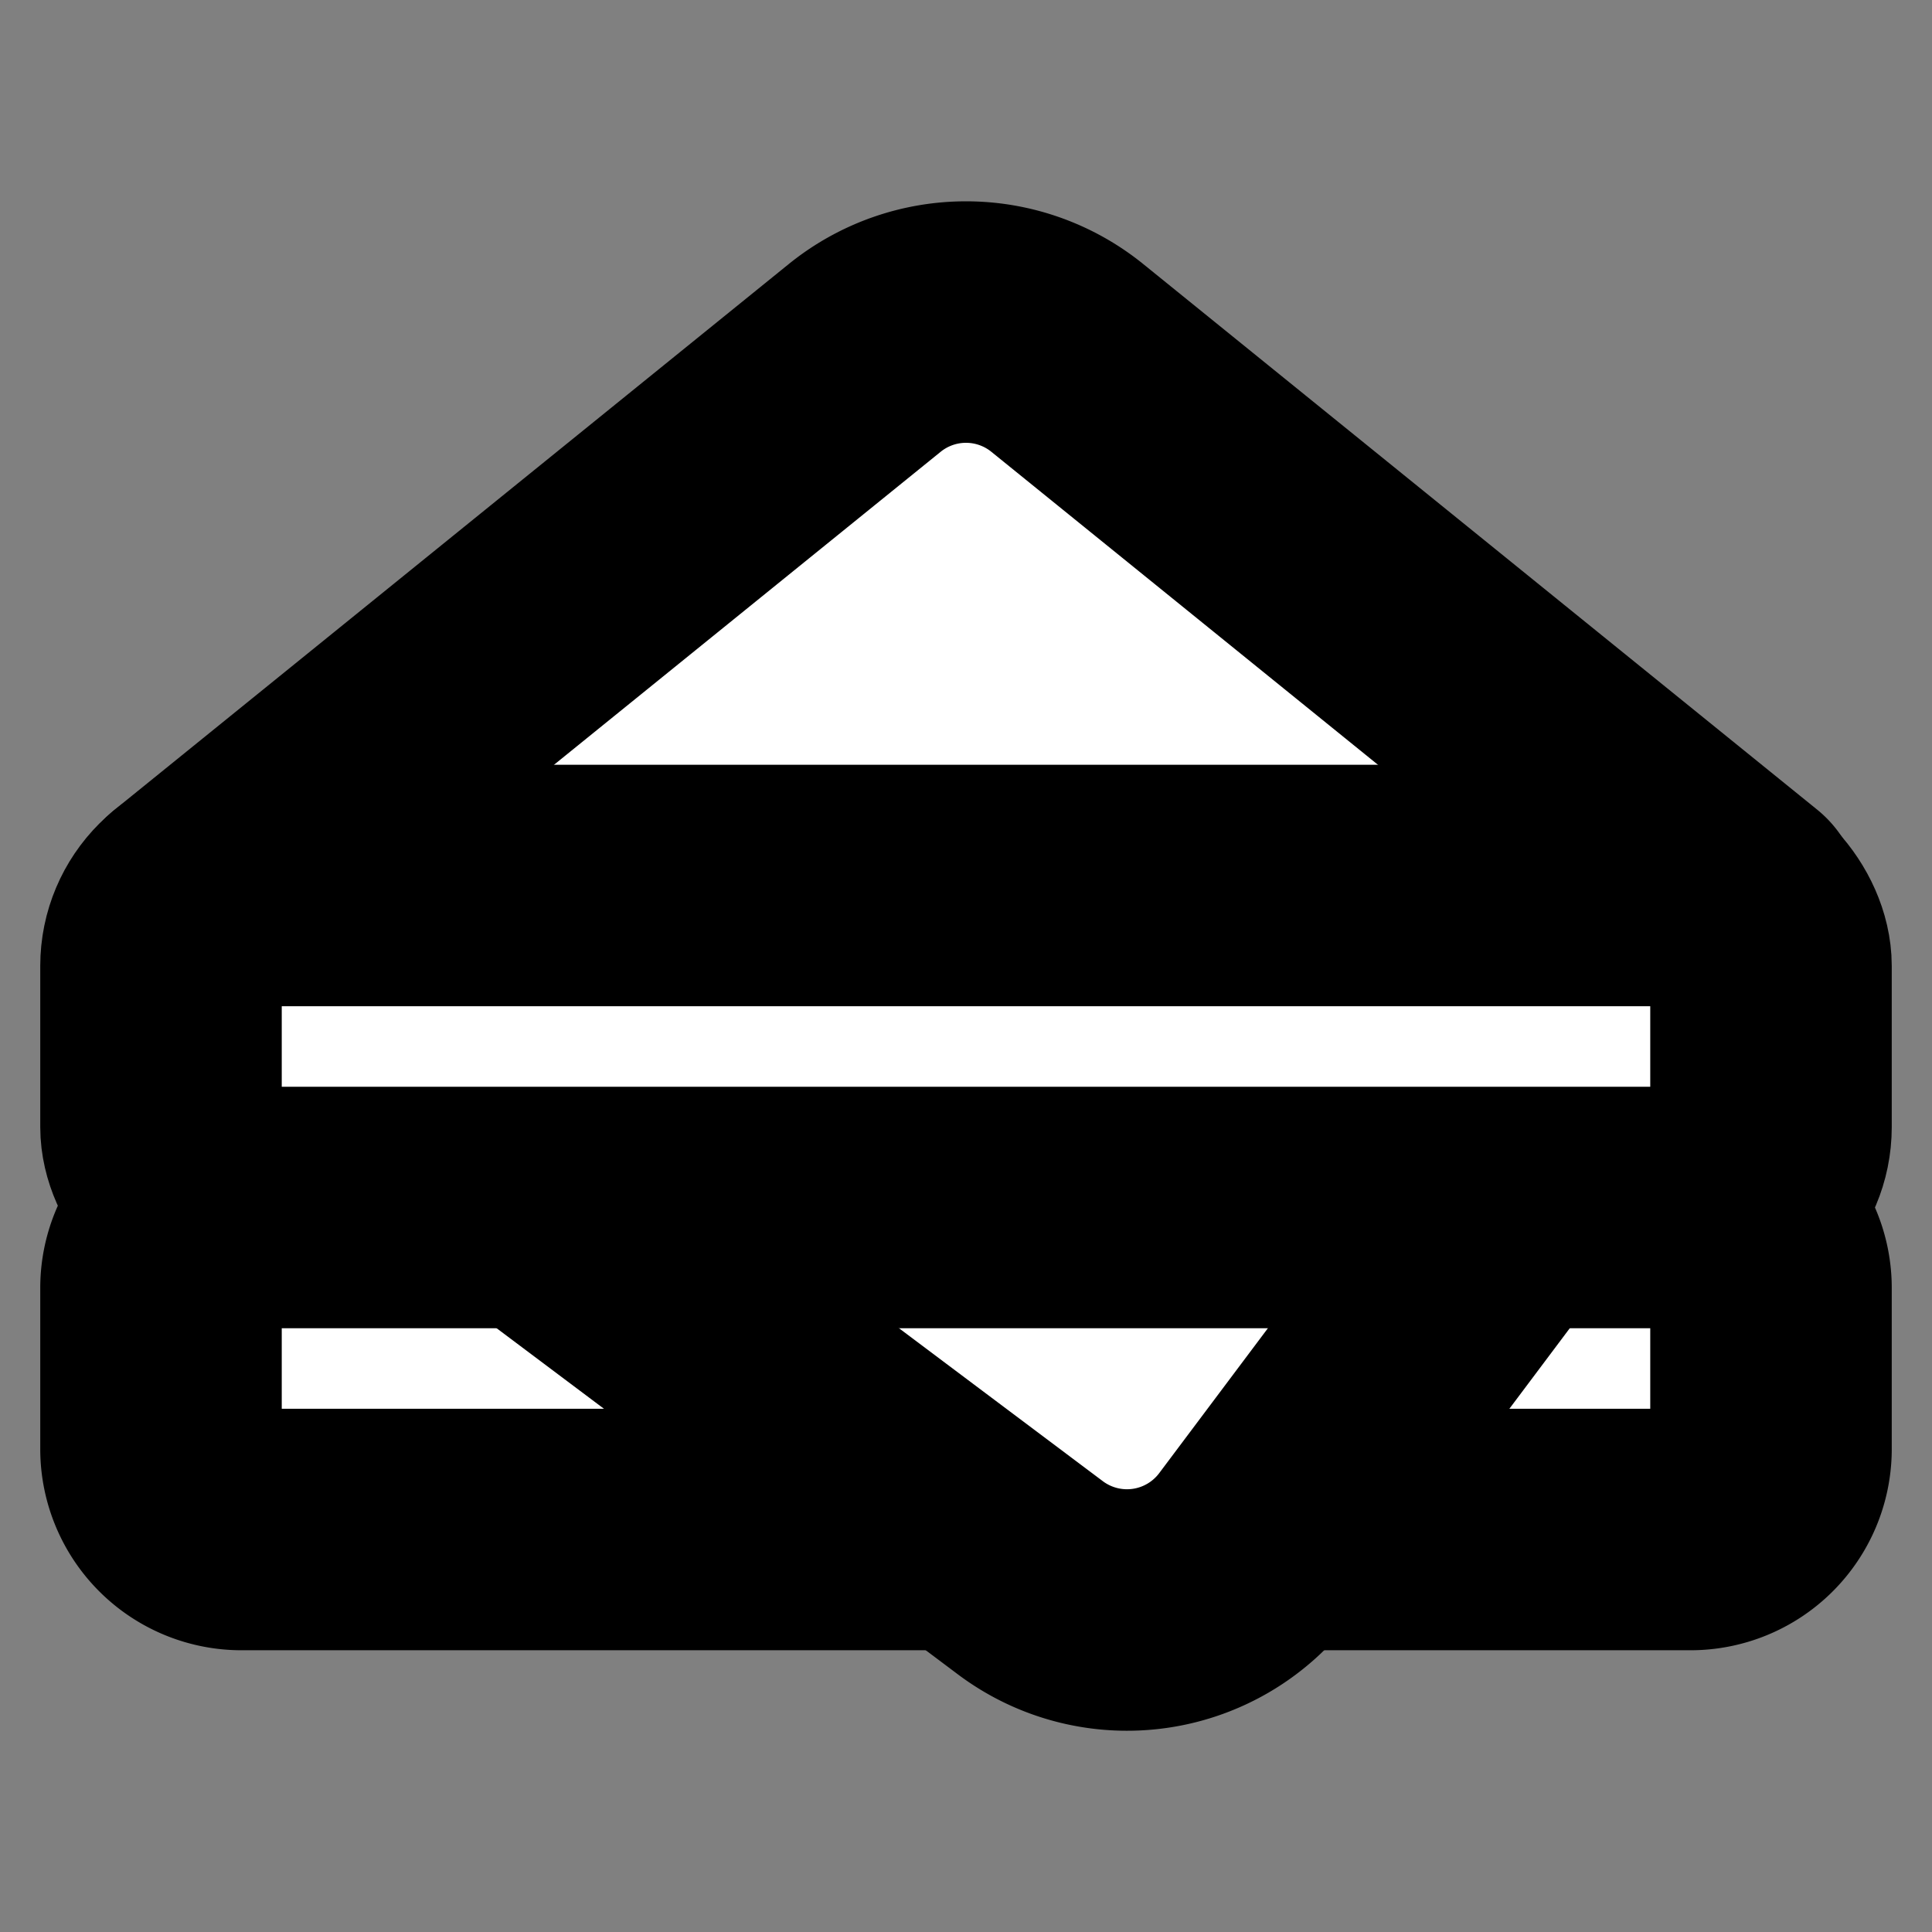 <svg xmlns="http://www.w3.org/2000/svg" width="24" height="24" viewBox="0 0 24 24" fill="#fff" stroke="currentColor" stroke-width="3" stroke-linecap="round" stroke-linejoin="round" class="lucide lucide-icon"><rect x="0" y="0" width="24" height="24" fill="#808080" stroke="none"/><style>
        @media screen and (prefers-color-scheme: light) {
          svg { fill: transparent !important; }
        }
        @media screen and (prefers-color-scheme: dark) {
          svg { stroke: #fff; fill: transparent !important; }
        }
      </style><path d="m2.37 11.223 8.372-6.777a2 2 0 0 1 2.516 0l8.371 6.777"></path><path d="M21 15a1 1 0 0 1 1 1v2a1 1 0 0 1-1 1h-5.25"></path><path d="M3 15a1 1 0 0 0-1 1v2a1 1 0 0 0 1 1h9"></path><path d="m6.67 15 6.13 4.6a2 2 0 0 0 2.8-.4l3.15-4.2"></path><rect width="20" height="4" x="2" y="11" rx="1"></rect></svg>